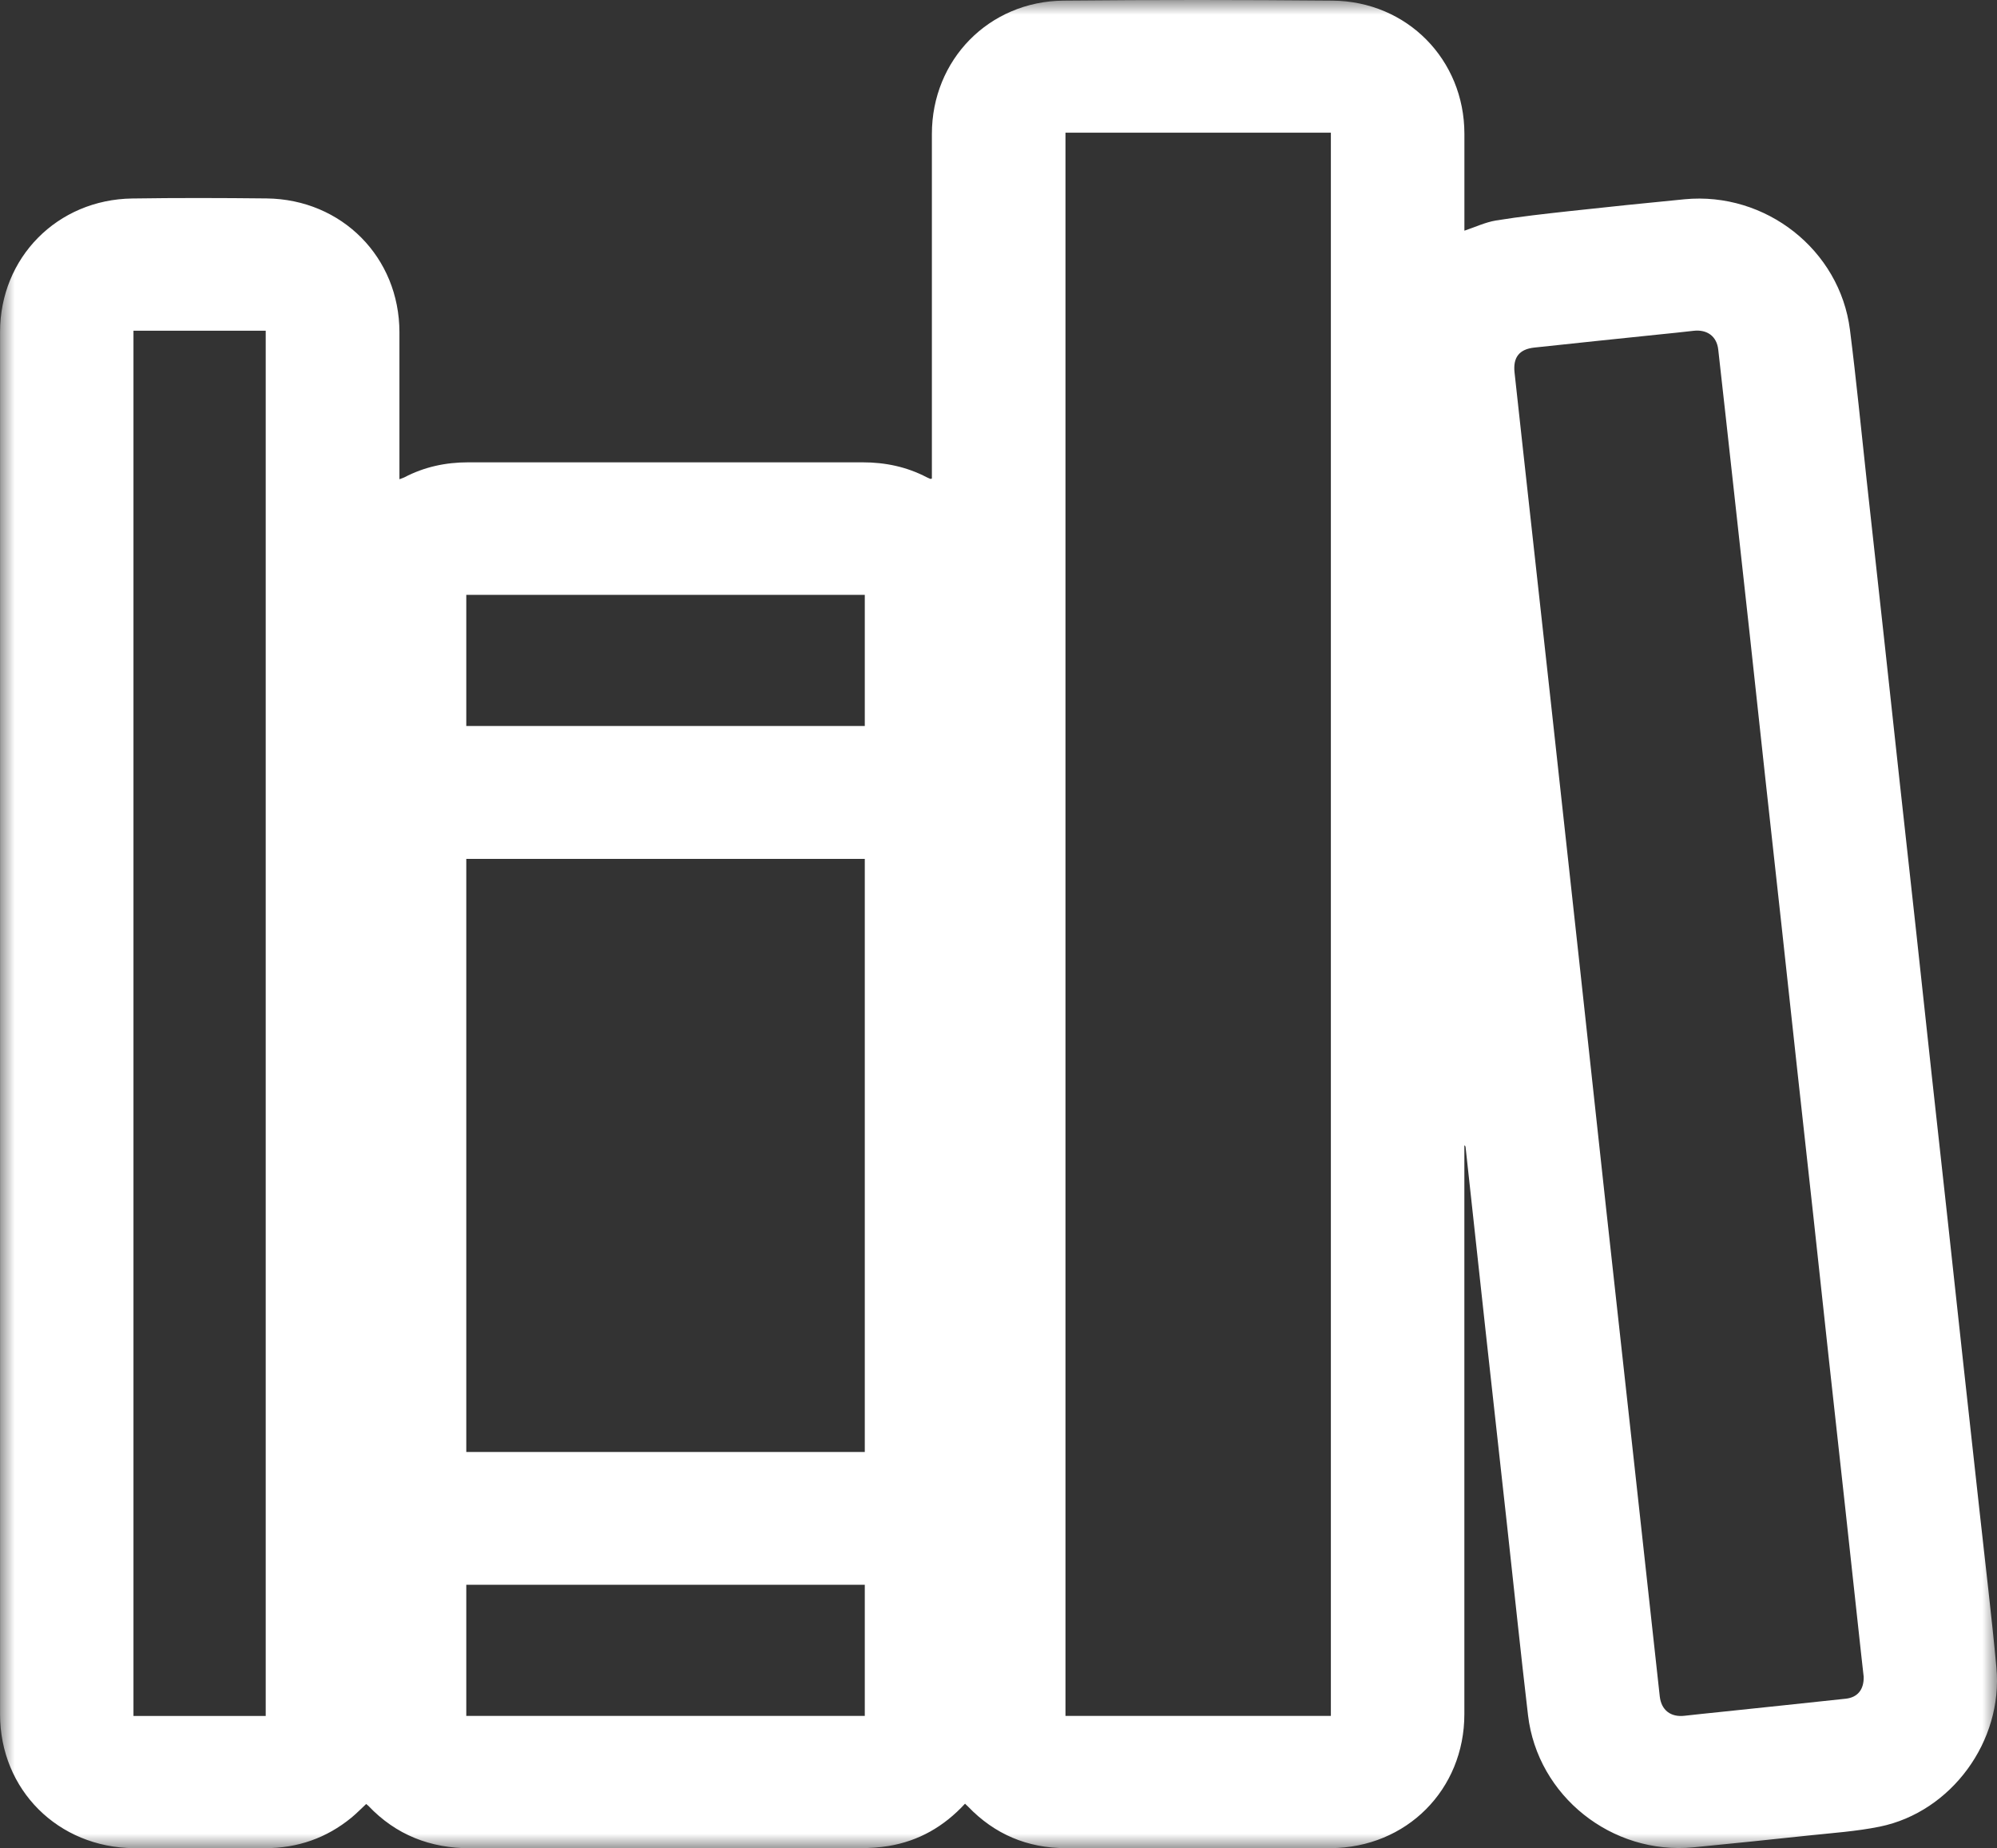 <?xml version="1.0" encoding="UTF-8"?> <svg xmlns="http://www.w3.org/2000/svg" xmlns:xlink="http://www.w3.org/1999/xlink" height="62" viewBox="0 0 67 62" width="67"><rect x="0" y="0" width="67" height="62" fill="#333333" stroke="none"/><mask id="a" fill="#fff"><path d="m0 0h67v62h-67z" fill="#fff" fill-rule="evenodd"></path></mask><path d="m32.377 60.502c-.709.769-1.555 1.252-2.568 1.42-.304.049-.616.07-.926.07-4.365.004-8.73 0-13.095.006-1.35 0-2.5-.445-3.43-1.425-.021-.02-.045-.037-.072-.061-.17.158-.325.318-.496.459-.84.687-1.807 1.023-2.895 1.023-1.464.002-2.93.008-4.396 0-2.554-.018-4.497-1.962-4.497-4.489 0-15.457 0-30.911 0-46.368 0-2.494 1.919-4.444 4.435-4.479 1.503-.023 3.009-.018 4.512-.002 2.527.031 4.45 1.98 4.452 4.487v4.659.273c.066-.025.116-.039.161-.061.672-.353 1.39-.506 2.146-.506 4.413.002 8.825.002 13.236 0 .757 0 1.476.15 2.15.502.039.02.083.037.126.055.006.002.014-.004.045-.014v-.238c0-3.773-.002-7.547 0-11.32 0-2.484 1.911-4.448 4.415-4.472 3.009-.029 6.017-.027 9.026 0 2.506.023 4.423 1.984 4.425 4.464v3.253c.36-.119.701-.283 1.059-.342.817-.133 1.642-.223 2.465-.314 1.286-.141 2.574-.273 3.863-.398 2.717-.26 5.207 1.693 5.548 4.376.213 1.677.376 3.359.56 5.038.194 1.771.391 3.544.585 5.315.178 1.625.354 3.253.531 4.88.178 1.634.36 3.267.54 4.901.178 1.627.352 3.253.529 4.88.18 1.634.362 3.267.54 4.901.178 1.627.354 3.253.531 4.88.178 1.634.36 3.267.54 4.901.188 1.726.399 3.45.558 5.18.23 2.464-1.512 4.843-3.91 5.335-.786.16-1.594.213-2.397.299-1.286.137-2.572.271-3.861.396-2.732.262-5.225-1.72-5.546-4.429-.25-2.121-.469-4.245-.703-6.368-.24-2.191-.486-4.382-.726-6.573-.223-2.039-.443-4.077-.666-6.116-.002-.023-.01-.043-.041-.064v.336 18.746c0 2.531-1.94 4.483-4.491 4.495-2.963.012-5.924.008-8.885 0-1.288-.002-2.386-.467-3.277-1.396-.027-.027-.056-.053-.099-.094zm3.37-2.945h8.904v-53.107h-8.904zm26.78-1.314c-.027-.246-.06-.521-.089-.795-.178-1.627-.354-3.253-.531-4.878-.178-1.636-.36-3.269-.54-4.903-.178-1.625-.352-3.253-.529-4.878-.18-1.634-.362-3.267-.54-4.901-.178-1.627-.354-3.253-.531-4.878-.178-1.636-.36-3.269-.54-4.903-.178-1.625-.352-3.253-.529-4.878-.18-1.634-.36-3.267-.54-4.901-.17-1.535-.337-3.068-.511-4.604-.05-.447-.376-.68-.831-.627-.385.045-.771.084-1.156.123-1.394.146-2.789.287-4.183.439-.509.055-.718.332-.664.834.093.855.186 1.709.281 2.564.304 2.757.608 5.512.912 8.268.327 2.968.651 5.938.976 8.908.302 2.765.6 5.528.902 8.293.318 2.9.641 5.801.959 8.703.281 2.556.56 5.114.842 7.672.052.465.368.707.833.652.385-.045.769-.082 1.156-.123 1.416-.15 2.835-.295 4.251-.449.399-.043.612-.307.602-.738zm-46.883-7.539h13.37v-19.894h-13.37zm-11.166 8.855h4.437v-46.466h-4.437zm11.166-33.207h13.37v-4.399h-13.37zm0 33.205h13.37v-4.399h-13.37z" fill="#fff" fill-rule="evenodd" mask="url(#a)"></path></svg> 
